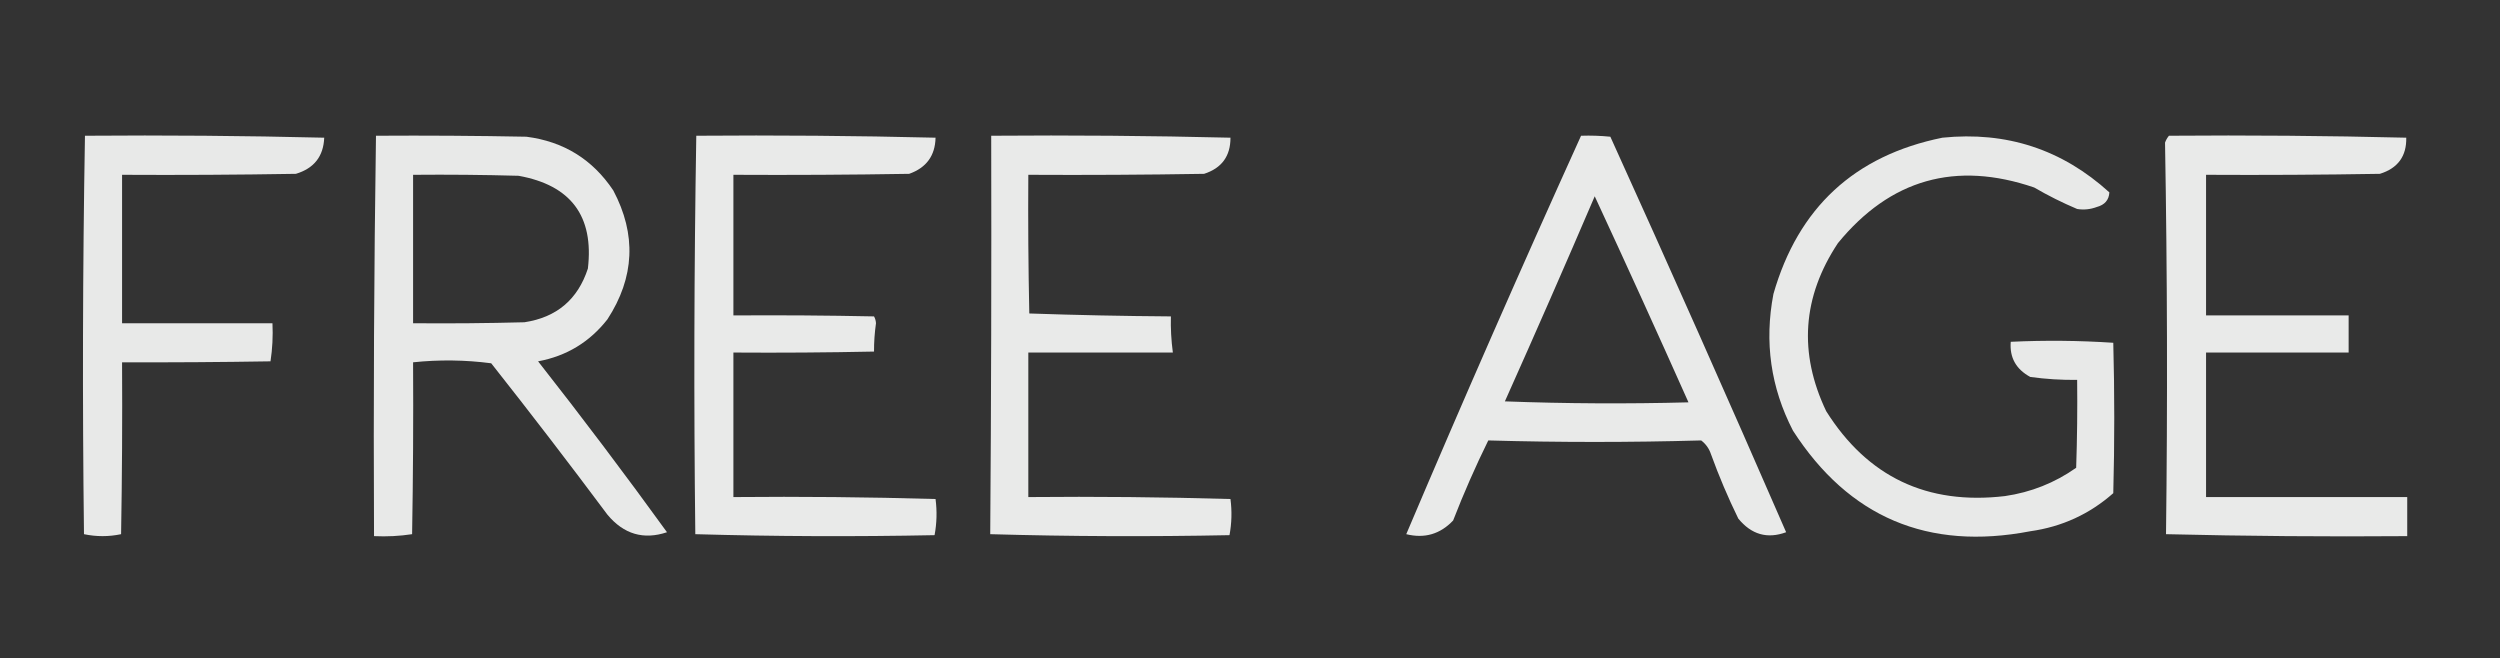 <?xml version="1.0" encoding="UTF-8"?> <svg xmlns="http://www.w3.org/2000/svg" xmlns:xlink="http://www.w3.org/1999/xlink" version="1.1" width="1280px" height="337px" style="shape-rendering:geometricPrecision; text-rendering:geometricPrecision; image-rendering:optimizeQuality; fill-rule:evenodd; clip-rule:evenodd"><rect width="100%" height="100%" fill="#333333" stroke="none"/><g><path style="opacity:0.889" fill="#fefffe" d="M 43.5,69.5 C 84.406,69.17 125.239,69.503 166,70.5C 165.628,80.043 160.795,86.209 151.5,89C 121.835,89.5 92.168,89.667 62.5,89.5C 62.5,114.833 62.5,140.167 62.5,165.5C 88.167,165.5 113.833,165.5 139.5,165.5C 139.811,172.09 139.478,178.59 138.5,185C 113.256,185.42 87.922,185.586 62.5,185.5C 62.667,214.835 62.5,244.169 62,273.5C 55.667,274.833 49.333,274.833 43,273.5C 42.17,205.43 42.337,137.43 43.5,69.5 Z"></path></g><g><path style="opacity:0.894" fill="#fefffe" d="M 192.5,69.5 C 218.169,69.333 243.835,69.5 269.5,70C 288.548,72.436 303.382,81.603 314,97.5C 325.955,120.055 324.955,142.055 311,163.5C 301.88,175.143 290.047,182.31 275.5,185C 298.076,213.742 320.076,242.908 341.5,272.5C 329.496,276.517 319.33,273.517 311,263.5C 291.53,237.396 271.697,211.563 251.5,186C 238.191,184.26 224.857,184.094 211.5,185.5C 211.667,214.835 211.5,244.169 211,273.5C 204.59,274.478 198.09,274.811 191.5,274.5C 191.17,206.096 191.504,137.762 192.5,69.5 Z M 211.5,89.5 C 229.503,89.333 247.503,89.5 265.5,90C 292.306,94.816 304.139,110.649 301,137.5C 295.842,153.335 285.009,162.501 268.5,165C 249.503,165.5 230.503,165.667 211.5,165.5C 211.5,140.167 211.5,114.833 211.5,89.5 Z"></path></g><g><path style="opacity:0.898" fill="#fefffe" d="M 356.5,69.5 C 397.406,69.17 438.239,69.503 479,70.5C 478.809,79.706 474.309,85.873 465.5,89C 435.502,89.5 405.502,89.667 375.5,89.5C 375.5,113.5 375.5,137.5 375.5,161.5C 399.502,161.333 423.502,161.5 447.5,162C 448.097,163.062 448.43,164.228 448.5,165.5C 447.809,170.397 447.476,175.23 447.5,180C 423.502,180.5 399.502,180.667 375.5,180.5C 375.5,205.167 375.5,229.833 375.5,254.5C 410.073,254.171 444.573,254.504 479,255.5C 479.809,261.749 479.642,267.916 478.5,274C 437.596,274.83 396.762,274.663 356,273.5C 355.206,205.459 355.373,137.459 356.5,69.5 Z"></path></g><g><path style="opacity:0.895" fill="#fefffe" d="M 507.5,69.5 C 548.406,69.17 589.239,69.503 630,70.5C 630.034,79.92 625.534,86.086 616.5,89C 586.502,89.5 556.502,89.667 526.5,89.5C 526.333,113.169 526.5,136.836 527,160.5C 551.094,161.328 575.261,161.828 599.5,162C 599.335,168.106 599.669,174.272 600.5,180.5C 575.833,180.5 551.167,180.5 526.5,180.5C 526.5,205.167 526.5,229.833 526.5,254.5C 561.073,254.171 595.573,254.504 630,255.5C 630.809,261.749 630.642,267.916 629.5,274C 588.596,274.83 547.762,274.663 507,273.5C 507.491,205.483 507.658,137.483 507.5,69.5 Z"></path></g><g><path style="opacity:0.895" fill="#fefffe" d="M 809.5,69.5 C 814.511,69.334 819.511,69.501 824.5,70C 854.934,137.068 884.934,204.568 914.5,272.5C 904.866,276.045 896.7,273.712 890,265.5C 884.757,254.779 880.09,243.779 876,232.5C 875.051,229.653 873.385,227.32 871,225.5C 834.592,226.53 798.259,226.53 762,225.5C 755.433,238.849 749.433,252.516 744,266.5C 737.374,273.493 729.374,275.826 720,273.5C 748.977,205.204 778.811,137.204 809.5,69.5 Z M 816.5,100.5 C 832.776,135.588 848.776,170.755 864.5,206C 833.161,206.833 801.828,206.667 770.5,205.5C 786.138,170.565 801.471,135.565 816.5,100.5 Z"></path></g><g><path style="opacity:0.895" fill="#fefffe" d="M 1110.5,69.5 C 1151.07,69.17 1191.57,69.503 1232,70.5C 1232.2,79.979 1227.7,86.146 1218.5,89C 1188.84,89.5 1159.17,89.667 1129.5,89.5C 1129.5,113.5 1129.5,137.5 1129.5,161.5C 1153.83,161.5 1178.17,161.5 1202.5,161.5C 1202.5,167.833 1202.5,174.167 1202.5,180.5C 1178.17,180.5 1153.83,180.5 1129.5,180.5C 1129.5,205.167 1129.5,229.833 1129.5,254.5C 1163.83,254.5 1198.17,254.5 1232.5,254.5C 1232.5,261.167 1232.5,267.833 1232.5,274.5C 1191.26,274.83 1150.09,274.497 1109,273.5C 1109.82,206.671 1109.65,139.838 1108.5,73C 1108.98,71.697 1109.64,70.531 1110.5,69.5 Z"></path></g><g><path style="opacity:0.889" fill="#fefffe" d="M 994.5,70.5 C 1027.29,67.152 1055.79,76.486 1080,98.5C 1079.78,102.409 1077.61,104.909 1073.5,106C 1070.23,107.213 1066.9,107.546 1063.5,107C 1055.97,103.818 1048.63,100.152 1041.5,96C 1001.3,82.256 967.8,91.756 941,124.5C 922.796,152.023 920.796,180.689 935,210.5C 956.186,244.173 986.686,258.673 1026.5,254C 1039.88,252.055 1052.04,247.222 1063,239.5C 1063.5,224.504 1063.67,209.504 1063.5,194.5C 1055.46,194.598 1047.46,194.098 1039.5,193C 1032.19,189.031 1028.85,183.031 1029.5,175C 1047.07,174.175 1064.57,174.342 1082,175.5C 1082.67,201.167 1082.67,226.833 1082,252.5C 1069.87,263.221 1055.7,269.721 1039.5,272C 987.134,282.05 946.634,264.883 918,220.5C 906.608,198.462 903.274,175.128 908,150.5C 920.676,106.323 949.509,79.656 994.5,70.5 Z"></path></g></svg> 